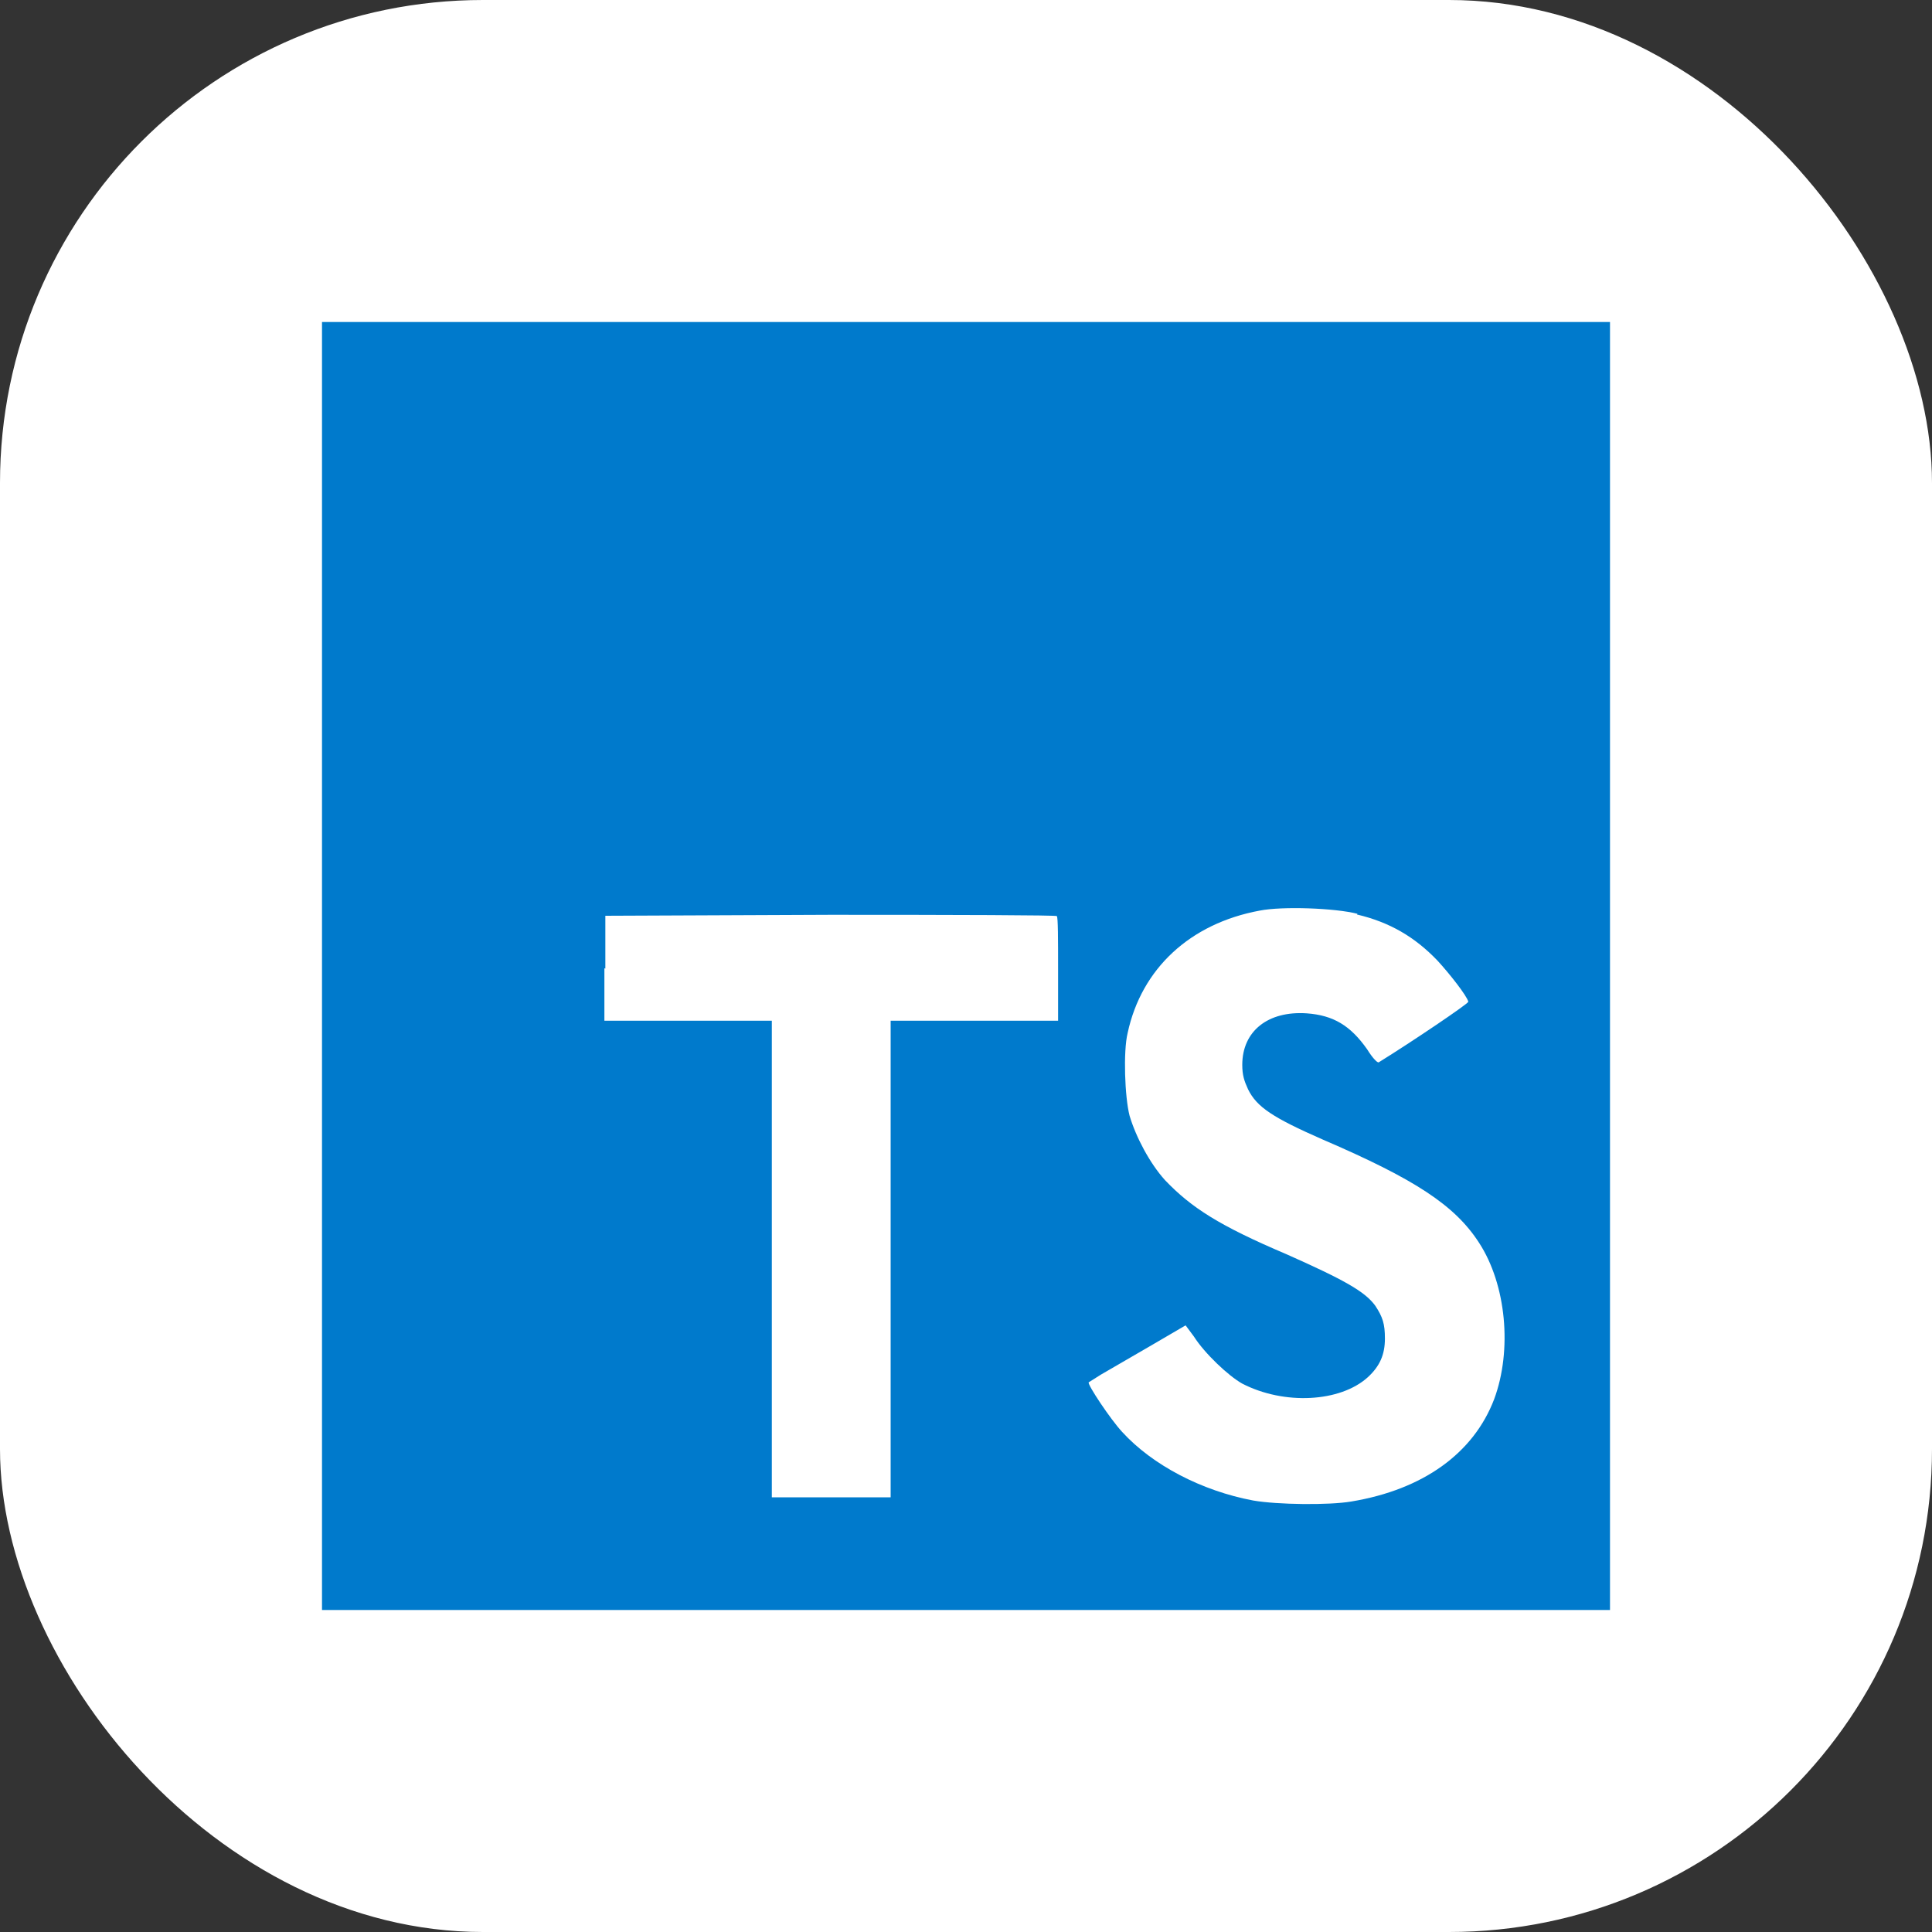 <svg width="600" height="600" viewBox="0 0 600 600" fill="none" xmlns="http://www.w3.org/2000/svg">
<rect x="0" y="0" width="600" height="600" fill="#333333" stroke="none"/>
<rect width="600" height="600" rx="150" fill="white"/>
<path d="M100 300V100H500V500H100" fill="#007ACC"/>
<path d="M187.699 300.7V317H239.699V465H276.599V317H328.599V301C328.599 292 328.599 284.7 328.199 284.5C328.199 284.2 296.499 284.1 257.999 284.1L187.999 284.4V300.8L187.699 300.7V300.7ZM421.399 284C431.599 286.4 439.399 291 446.399 298.3C450.099 302.3 455.599 309.3 455.999 311.1C455.999 311.7 438.699 323.4 428.199 329.9C427.799 330.2 426.199 328.5 424.599 325.9C419.399 318.5 414.099 315.3 405.799 314.7C393.799 313.9 385.799 320.2 385.799 330.7C385.799 333.9 386.399 335.7 387.599 338.3C390.299 343.8 395.299 347.1 410.799 353.9C439.399 366.2 451.799 374.3 459.299 385.9C467.799 398.9 469.699 419.3 463.999 434.6C457.599 451.3 441.999 462.6 419.699 466.3C412.699 467.5 396.699 467.3 389.199 466C373.199 463 357.899 455 348.499 444.7C344.799 440.7 337.699 430 338.099 429.3L341.899 426.9L356.899 418.2L368.199 411.6L370.799 415.1C374.099 420.3 381.499 427.3 385.799 429.7C398.799 436.4 416.199 435.5 424.799 427.7C428.499 424.3 430.099 420.7 430.099 415.7C430.099 411.1 429.399 409 427.099 405.5C423.899 401.1 417.499 397.5 399.499 389.5C378.799 380.7 369.999 375.1 361.799 366.5C357.099 361.3 352.799 353.2 350.799 346.5C349.299 340.7 348.799 326.5 350.199 320.8C354.499 300.8 369.599 286.8 391.199 282.8C398.199 281.4 414.699 282 421.599 283.8L421.399 284V284Z" fill="white"/>
</svg>
